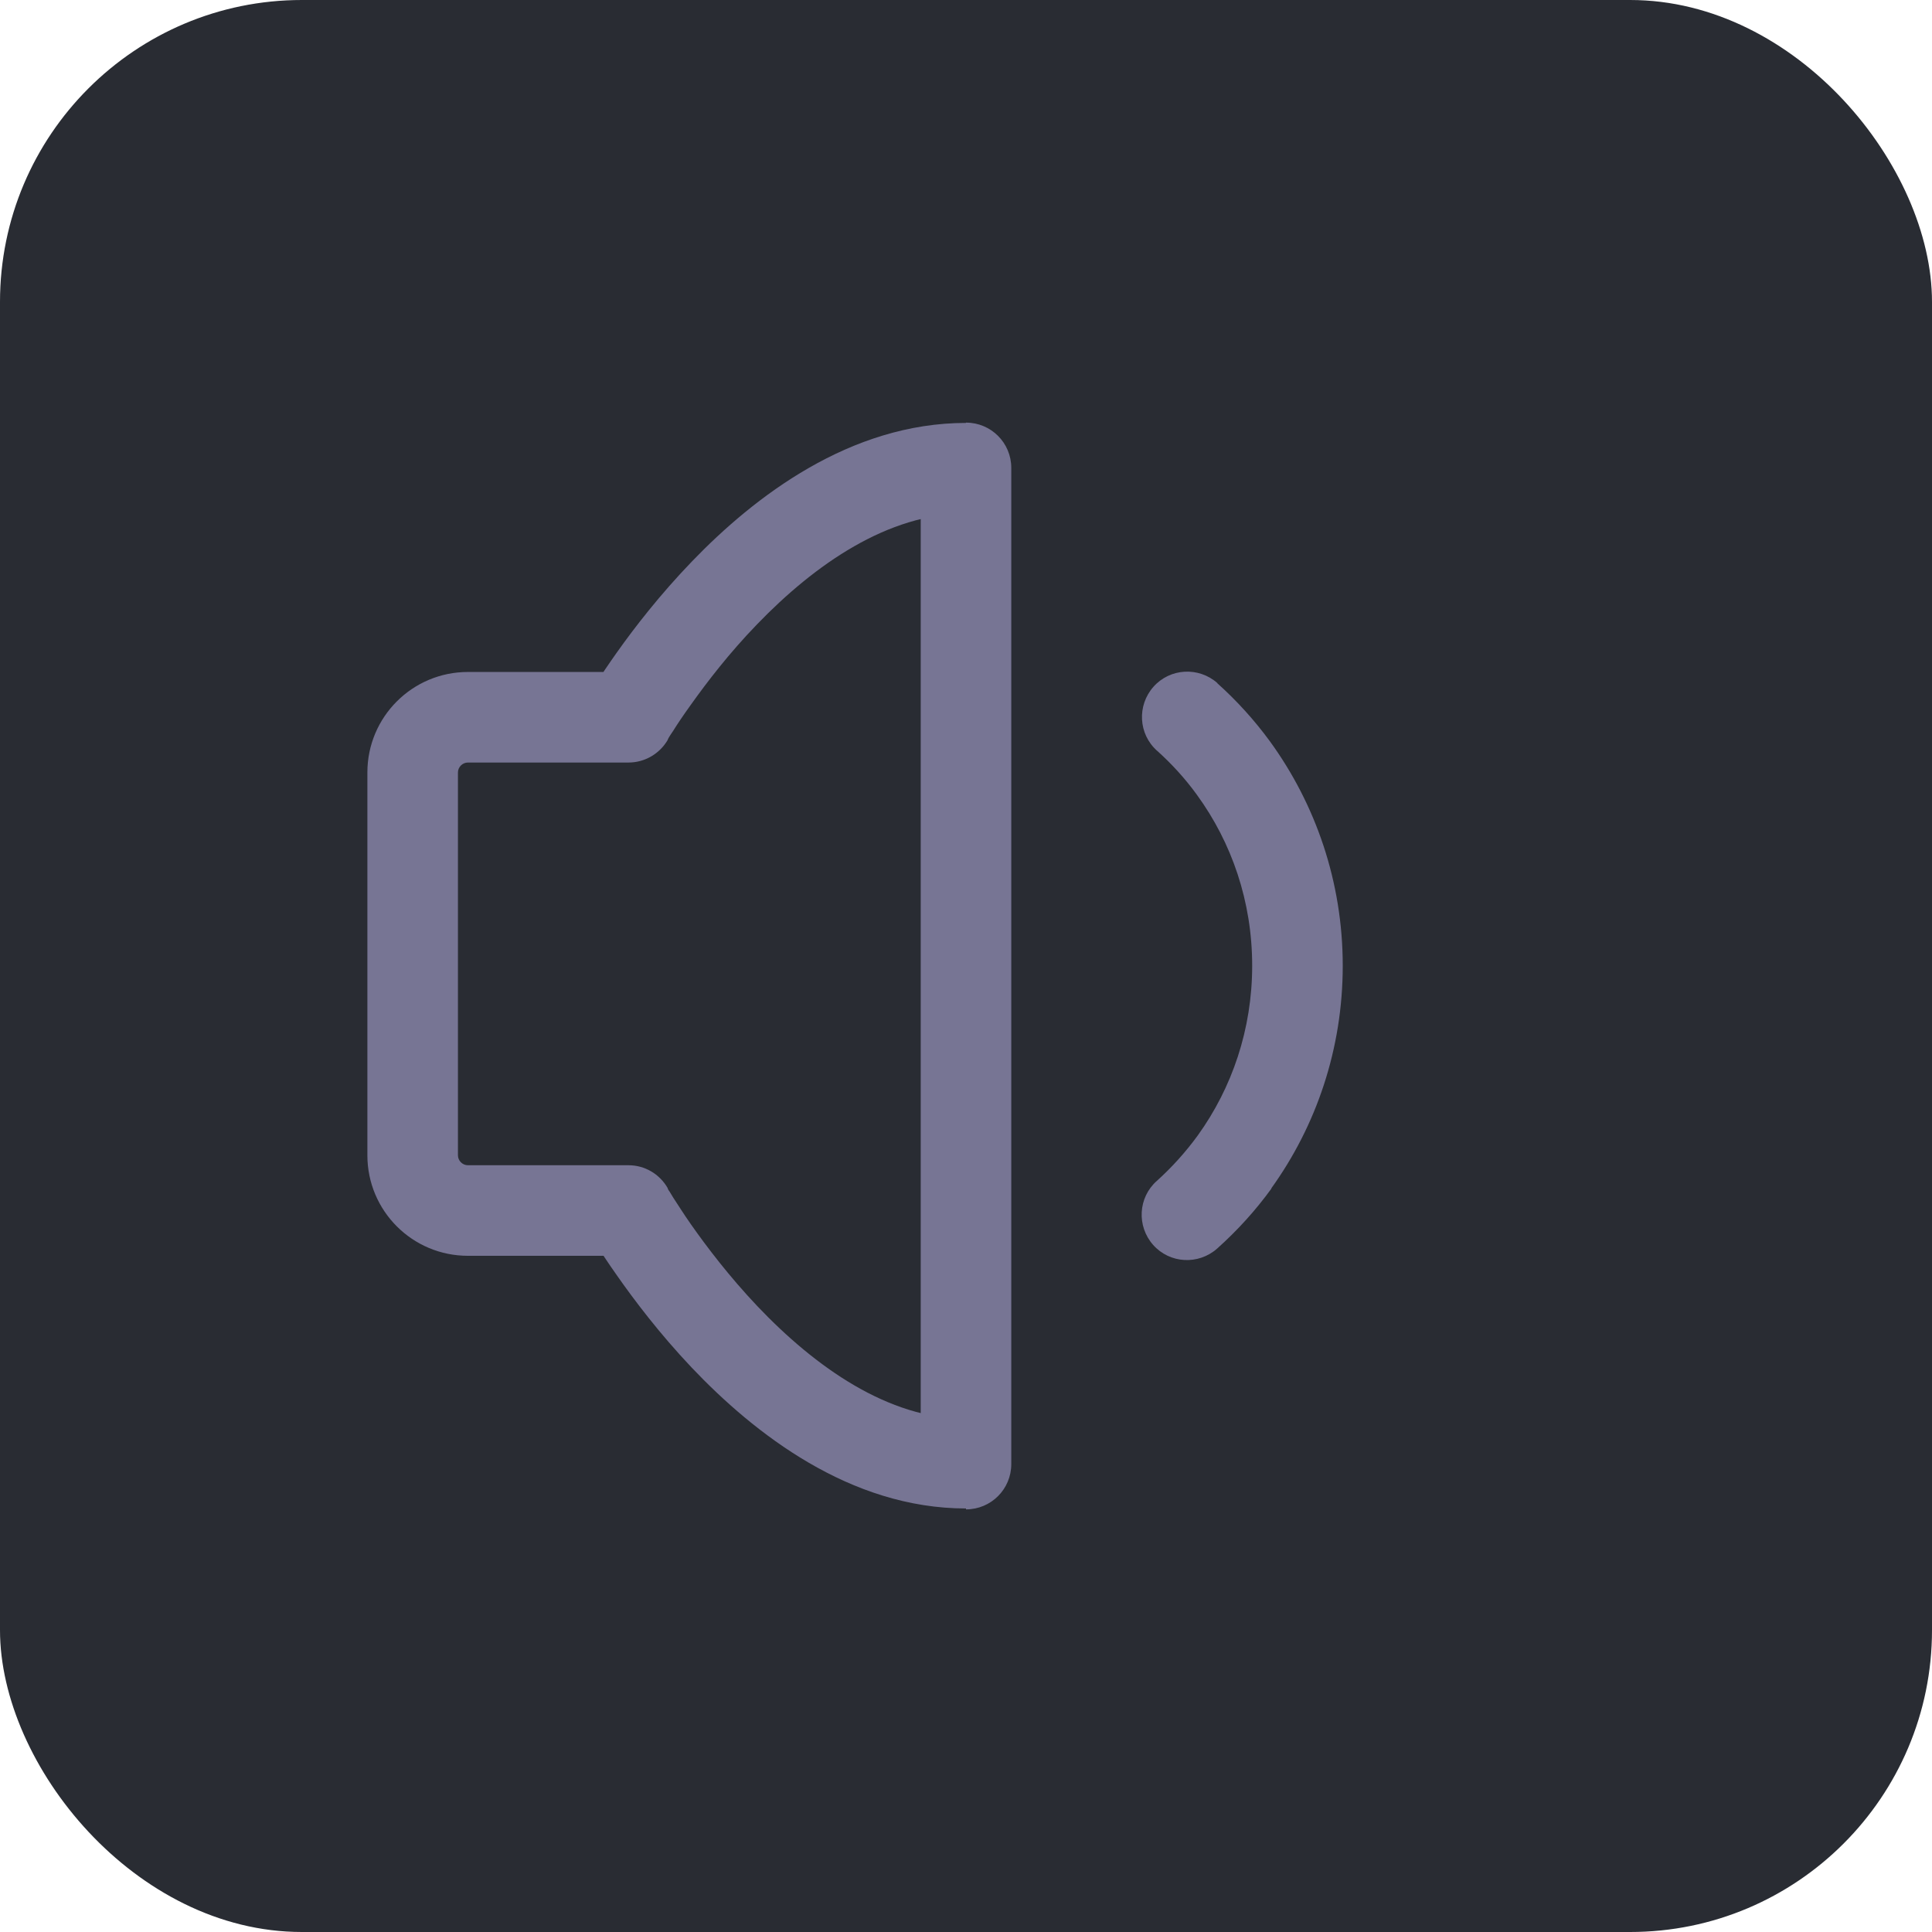 <?xml version="1.0" encoding="UTF-8"?>
<svg id="uuid-e411d706-efe6-4261-8a32-d1d8125cf746" data-name="Layer 1" xmlns="http://www.w3.org/2000/svg" width="64" height="64" viewBox="0 0 64 64">
  <defs>
    <style>
      .uuid-005a69f6-8f09-4422-89b3-4d13d289e13e {
        fill: #292c33;
      }

      .uuid-7e85bc4f-059e-4467-bc85-3c730d11c711 {
        fill: #777594;
      }
    </style>
  </defs>
  <rect class="uuid-005a69f6-8f09-4422-89b3-4d13d289e13e" width="64" height="64" rx="10" ry="10"/>
  <path class="uuid-7e85bc4f-059e-4467-bc85-3c730d11c711" d="M32,15.5h1.5c0-.83-.67-1.5-1.5-1.5v1.5Zm0,33v1.5c.83,0,1.5-.67,1.5-1.5h-1.5Zm-11.18-8.4l1.3-.74c-.27-.47-.76-.76-1.3-.76v1.5Zm0-16.34v1.5c.54,0,1.03-.29,1.3-.75l-1.3-.75Zm9.68-8.26V48.5h3V15.5h-3Zm1.5,31.5c-2.57,0-4.99-1.71-6.91-3.73-.93-.98-1.68-1.97-2.2-2.71-.26-.37-.45-.68-.59-.89-.07-.11-.11-.19-.15-.24-.02-.03-.03-.05-.03-.06,0,0,0,0,0-.01,0,0,0,0,0,0,0,0,0,0,0,0,0,0,0,0,0,0t-1.3,.74q-1.3,.74-1.3,.74s0,0,0,0c0,0,0,0,0,0,0,0,0,0,0,0,0,0,0,.01,.01,.02,.01,.02,.03,.05,.05,.08,.04,.07,.1,.17,.18,.29,.15,.25,.38,.6,.67,1.01,.58,.83,1.42,1.94,2.48,3.06,2.07,2.18,5.24,4.67,9.09,4.67v-3Zm-11.18-8.4h-5.32v3h5.32v-3Zm-5.32,0c-.18,0-.33-.15-.33-.33h-3c0,1.84,1.49,3.33,3.33,3.33v-3Zm-.33-.33v-12.68h-3v12.68h3Zm0-12.68c0-.18,.15-.33,.33-.33v-3c-1.84,0-3.33,1.49-3.33,3.33h3Zm.33-.33h5.32v-3h-5.32v3Zm5.32-1.5q1.3,.75,1.3,.75s0,0,0,0c0,0,0,0,0,0,0,0,0,0,0,0,0,0,0,0,0-.01,0-.01,.02-.03,.03-.06,.03-.05,.08-.13,.15-.23,.13-.21,.33-.51,.59-.87,.52-.73,1.26-1.7,2.19-2.66,1.92-1.99,4.34-3.67,6.92-3.67v-3c-3.84,0-7.01,2.44-9.08,4.59-1.06,1.1-1.91,2.2-2.49,3.02-.29,.41-.52,.75-.67,1-.08,.12-.14,.22-.18,.29-.02,.03-.04,.06-.05,.08,0,0-.01,.02-.01,.02,0,0,0,0,0,0,0,0,0,0,0,0,0,0,0,0,0,0t1.3,.75Z"/>
  <path class="uuid-7e85bc4f-059e-4467-bc85-3c730d11c711" d="M40.33,22.63c-.62-.55-1.57-.5-2.12,.12-.55,.62-.5,1.57,.12,2.12l2-2.24Zm.54,2.82l1.21-.88h0l-1.21,.88Zm.03,13.04l1.22,.88h0s-1.22-.88-1.22-.88Zm-2.58,.63c-.62,.55-.67,1.5-.12,2.12s1.5,.67,2.12,.12l-2-2.24Zm0-14.26c.49,.44,.94,.93,1.33,1.47l2.42-1.77c-.52-.71-1.11-1.36-1.76-1.94l-2,2.24Zm1.33,1.47c1.15,1.58,1.83,3.53,1.83,5.66h3c0-2.78-.9-5.35-2.41-7.43l-2.42,1.77Zm1.83,5.66c0,2.11-.67,4.05-1.8,5.62l2.43,1.76c1.49-2.07,2.37-4.62,2.37-7.38h-3Zm-1.8,5.62c-.4,.55-.86,1.06-1.36,1.51l2,2.24c.67-.6,1.27-1.26,1.8-1.99l-2.43-1.76Z"/>
</svg>